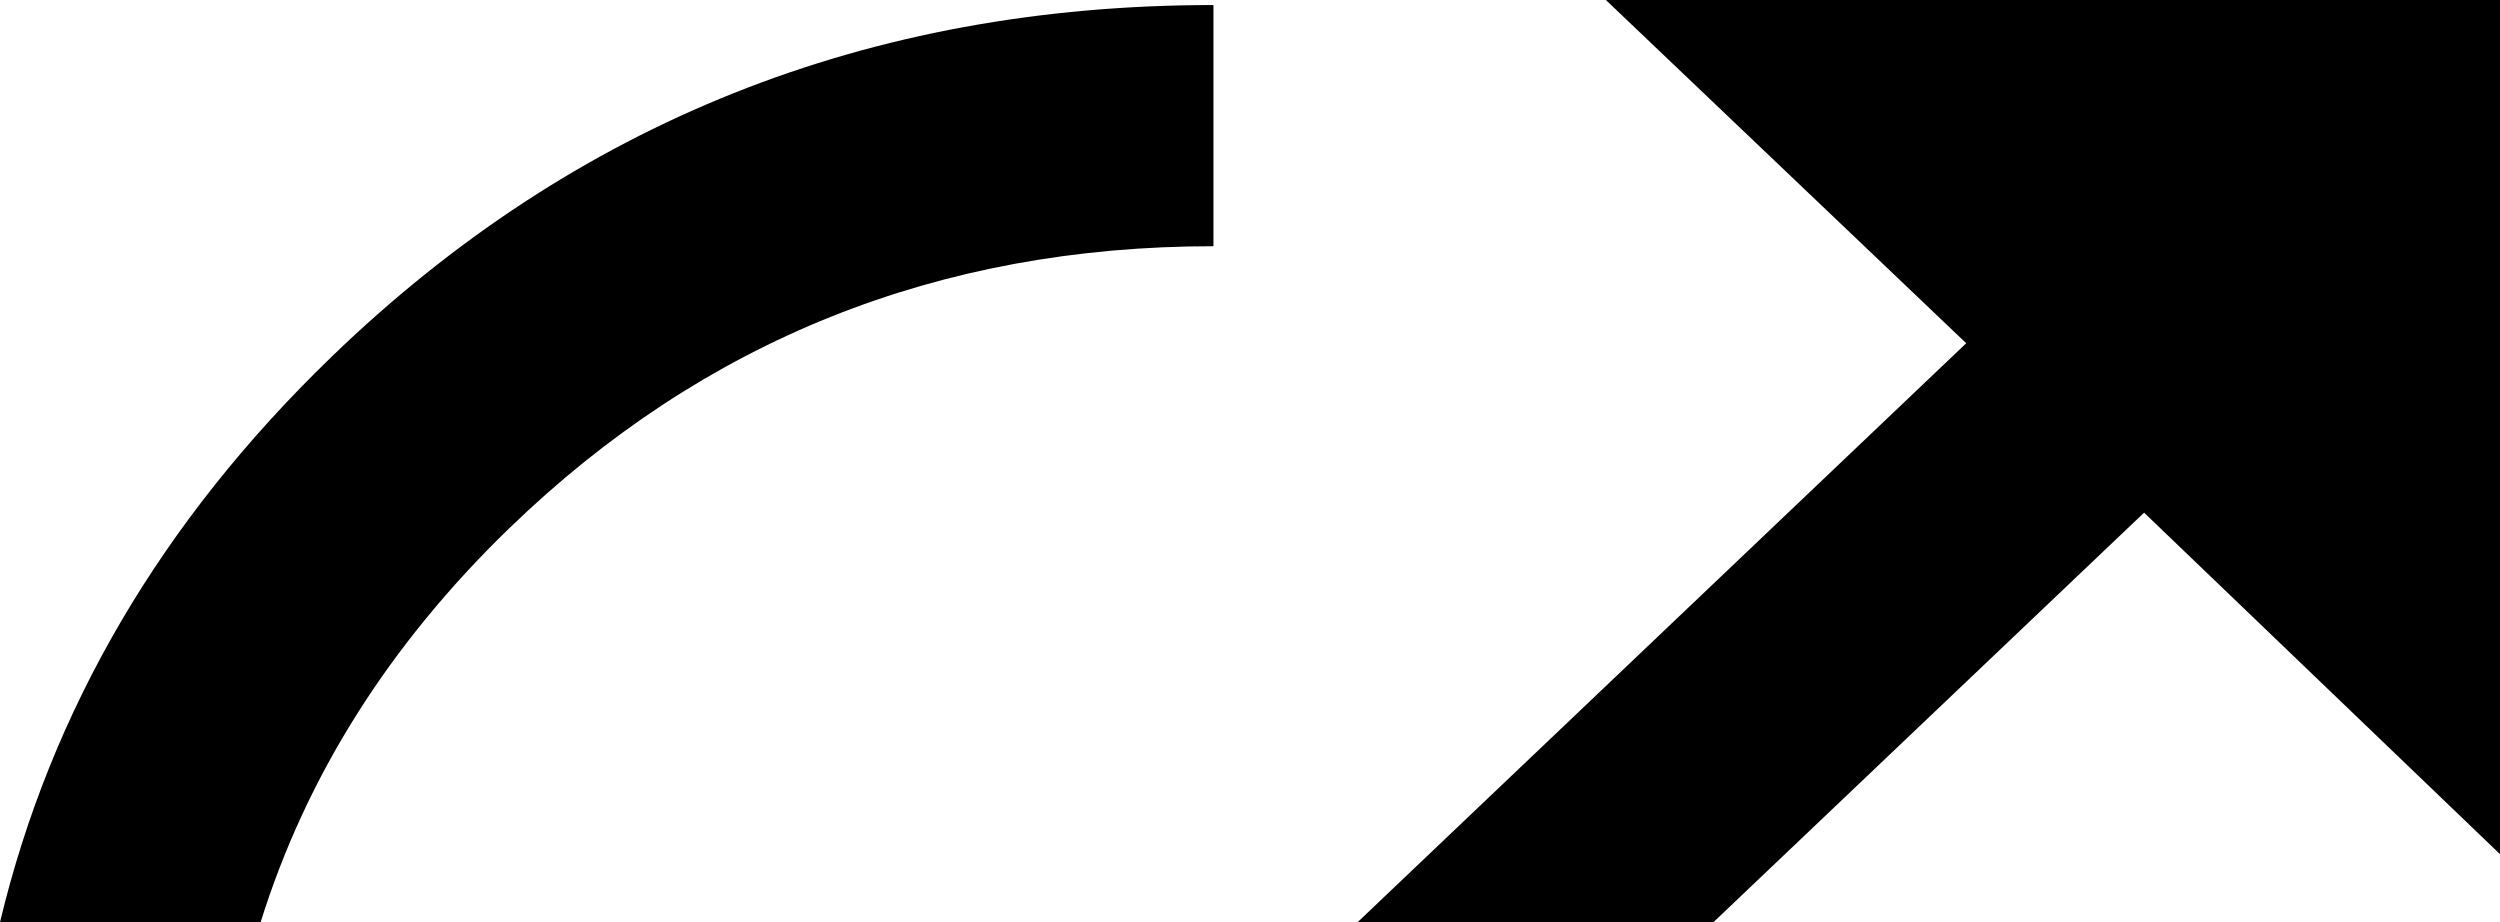 <?xml version="1.0" encoding="utf-8"?>
<!-- Generator: Adobe Illustrator 24.0.3, SVG Export Plug-In . SVG Version: 6.00 Build 0)  -->
<svg version="1.1" id="Layer_1" xmlns="http://www.w3.org/2000/svg" xmlns:xlink="http://www.w3.org/1999/xlink" x="0px" y="0px"
	 viewBox="0 0 704.46 259.86" style="enable-background:new 0 0 704.46 259.86;" xml:space="preserve">
<path d="M341.93,1.42c-97.29,0-180.17,33.07-248.54,99.16C45.48,146.86,14.36,199.93,0,259.86h73.44
	c12.88-41.24,36.24-78.26,70.11-111.05c54.73-52.95,120.87-79.43,198.38-79.43V1.42 M704.46,0H452.51l101.54,96.72L382.55,259.86
	h100.27l121.35-115.4l100.29,96.23V0"/>
</svg>
